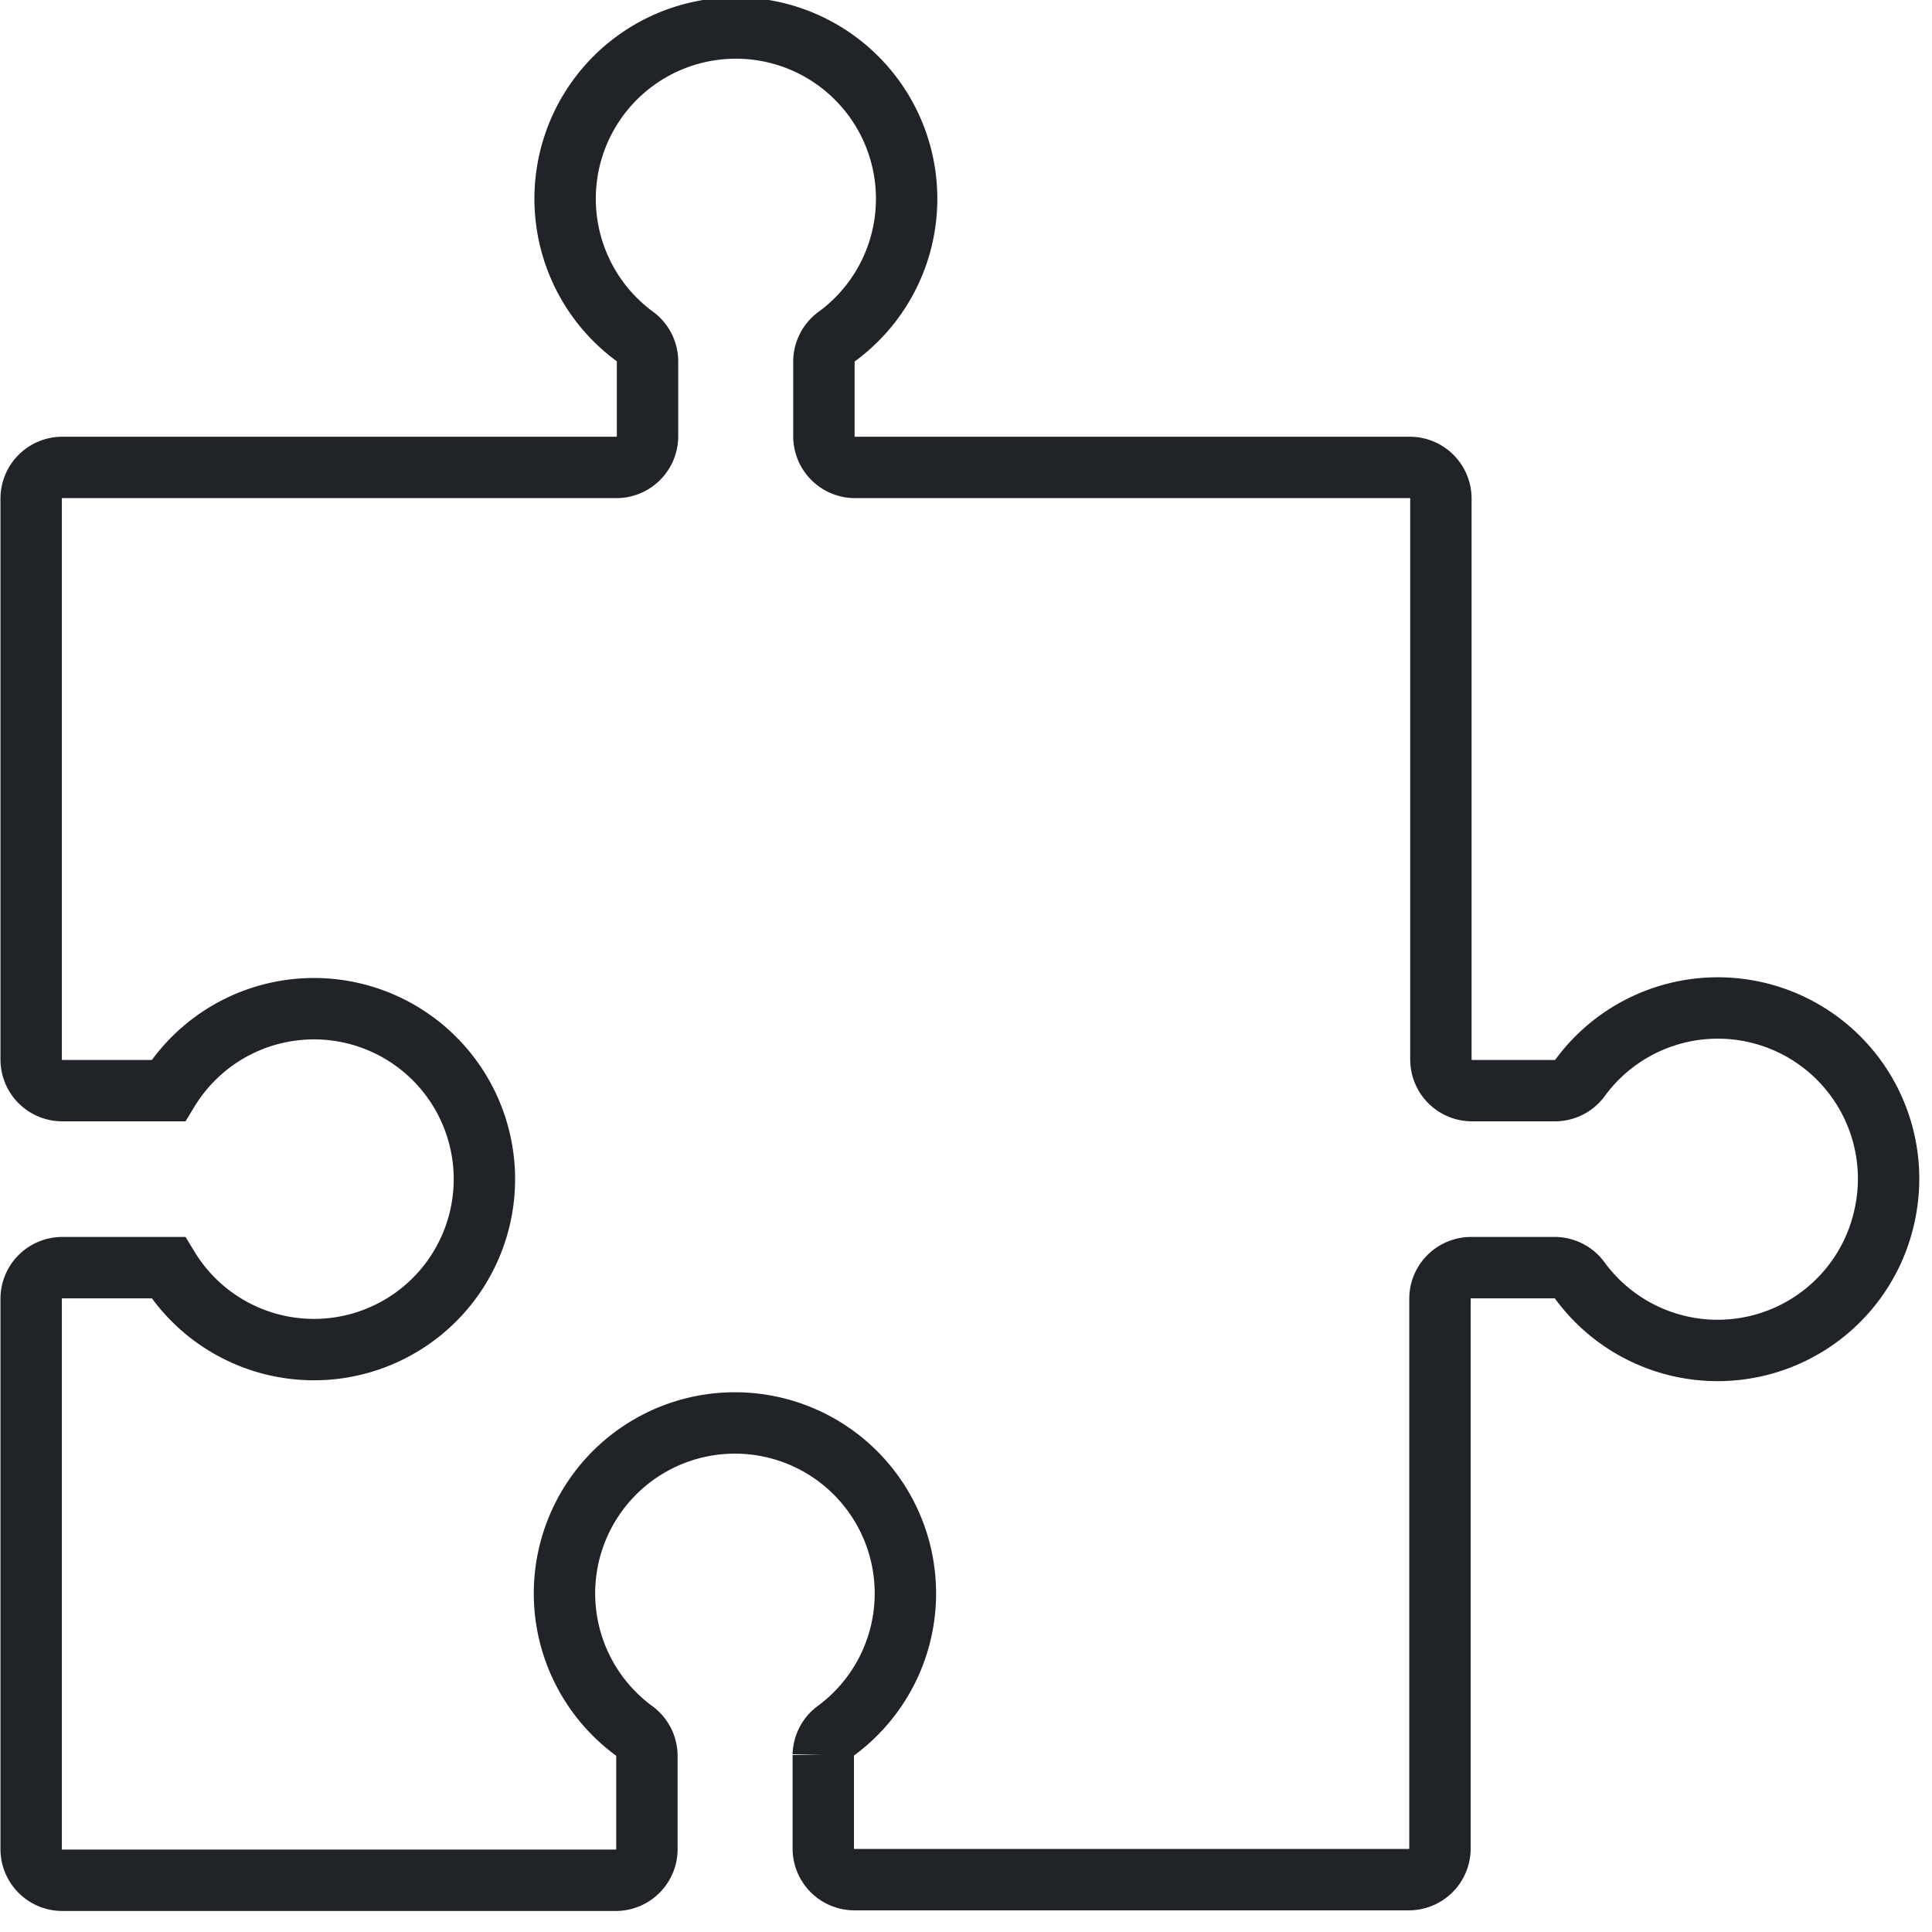 <svg xmlns="http://www.w3.org/2000/svg" width="62" height="62" viewBox="0 0 62 62"><defs><style>.cls-1{fill:none;stroke:#202327;stroke-miterlimit:10;stroke-width:1.97px;}</style></defs><title>integrations</title><g id="Layer_2" data-name="Layer 2"><g id="Layer_2-2" data-name="Layer 2"><path class="cls-1" d="M60.48,39a5.48,5.48,0,0,1-9.77,2.11,1,1,0,0,0-.79-.43H47.21a1,1,0,0,0-1,1V59.32a1,1,0,0,1-1,1H27.42a1,1,0,0,1-1-1v-3a1,1,0,0,1,.42-.79,5.47,5.47,0,1,0-6.51,0,1,1,0,0,1,.43.81v3a1,1,0,0,1-1,1H2a1,1,0,0,1-1-1V41.68a1,1,0,0,1,1-1H5.4A5.47,5.47,0,1,0,5.4,35H2a1,1,0,0,1-1-1v-18a1,1,0,0,1,1-1H19.78a1,1,0,0,0,1-1v-2.4a1,1,0,0,0-.43-.82,5.48,5.48,0,1,1,6.53,0,1,1,0,0,0-.44.82v2.4a1,1,0,0,0,1,1H45.24a1,1,0,0,1,1,1v18a1,1,0,0,0,1,1H49.9a1,1,0,0,0,.82-.43A5.48,5.48,0,0,1,60.48,39Z"/></g></g></svg>